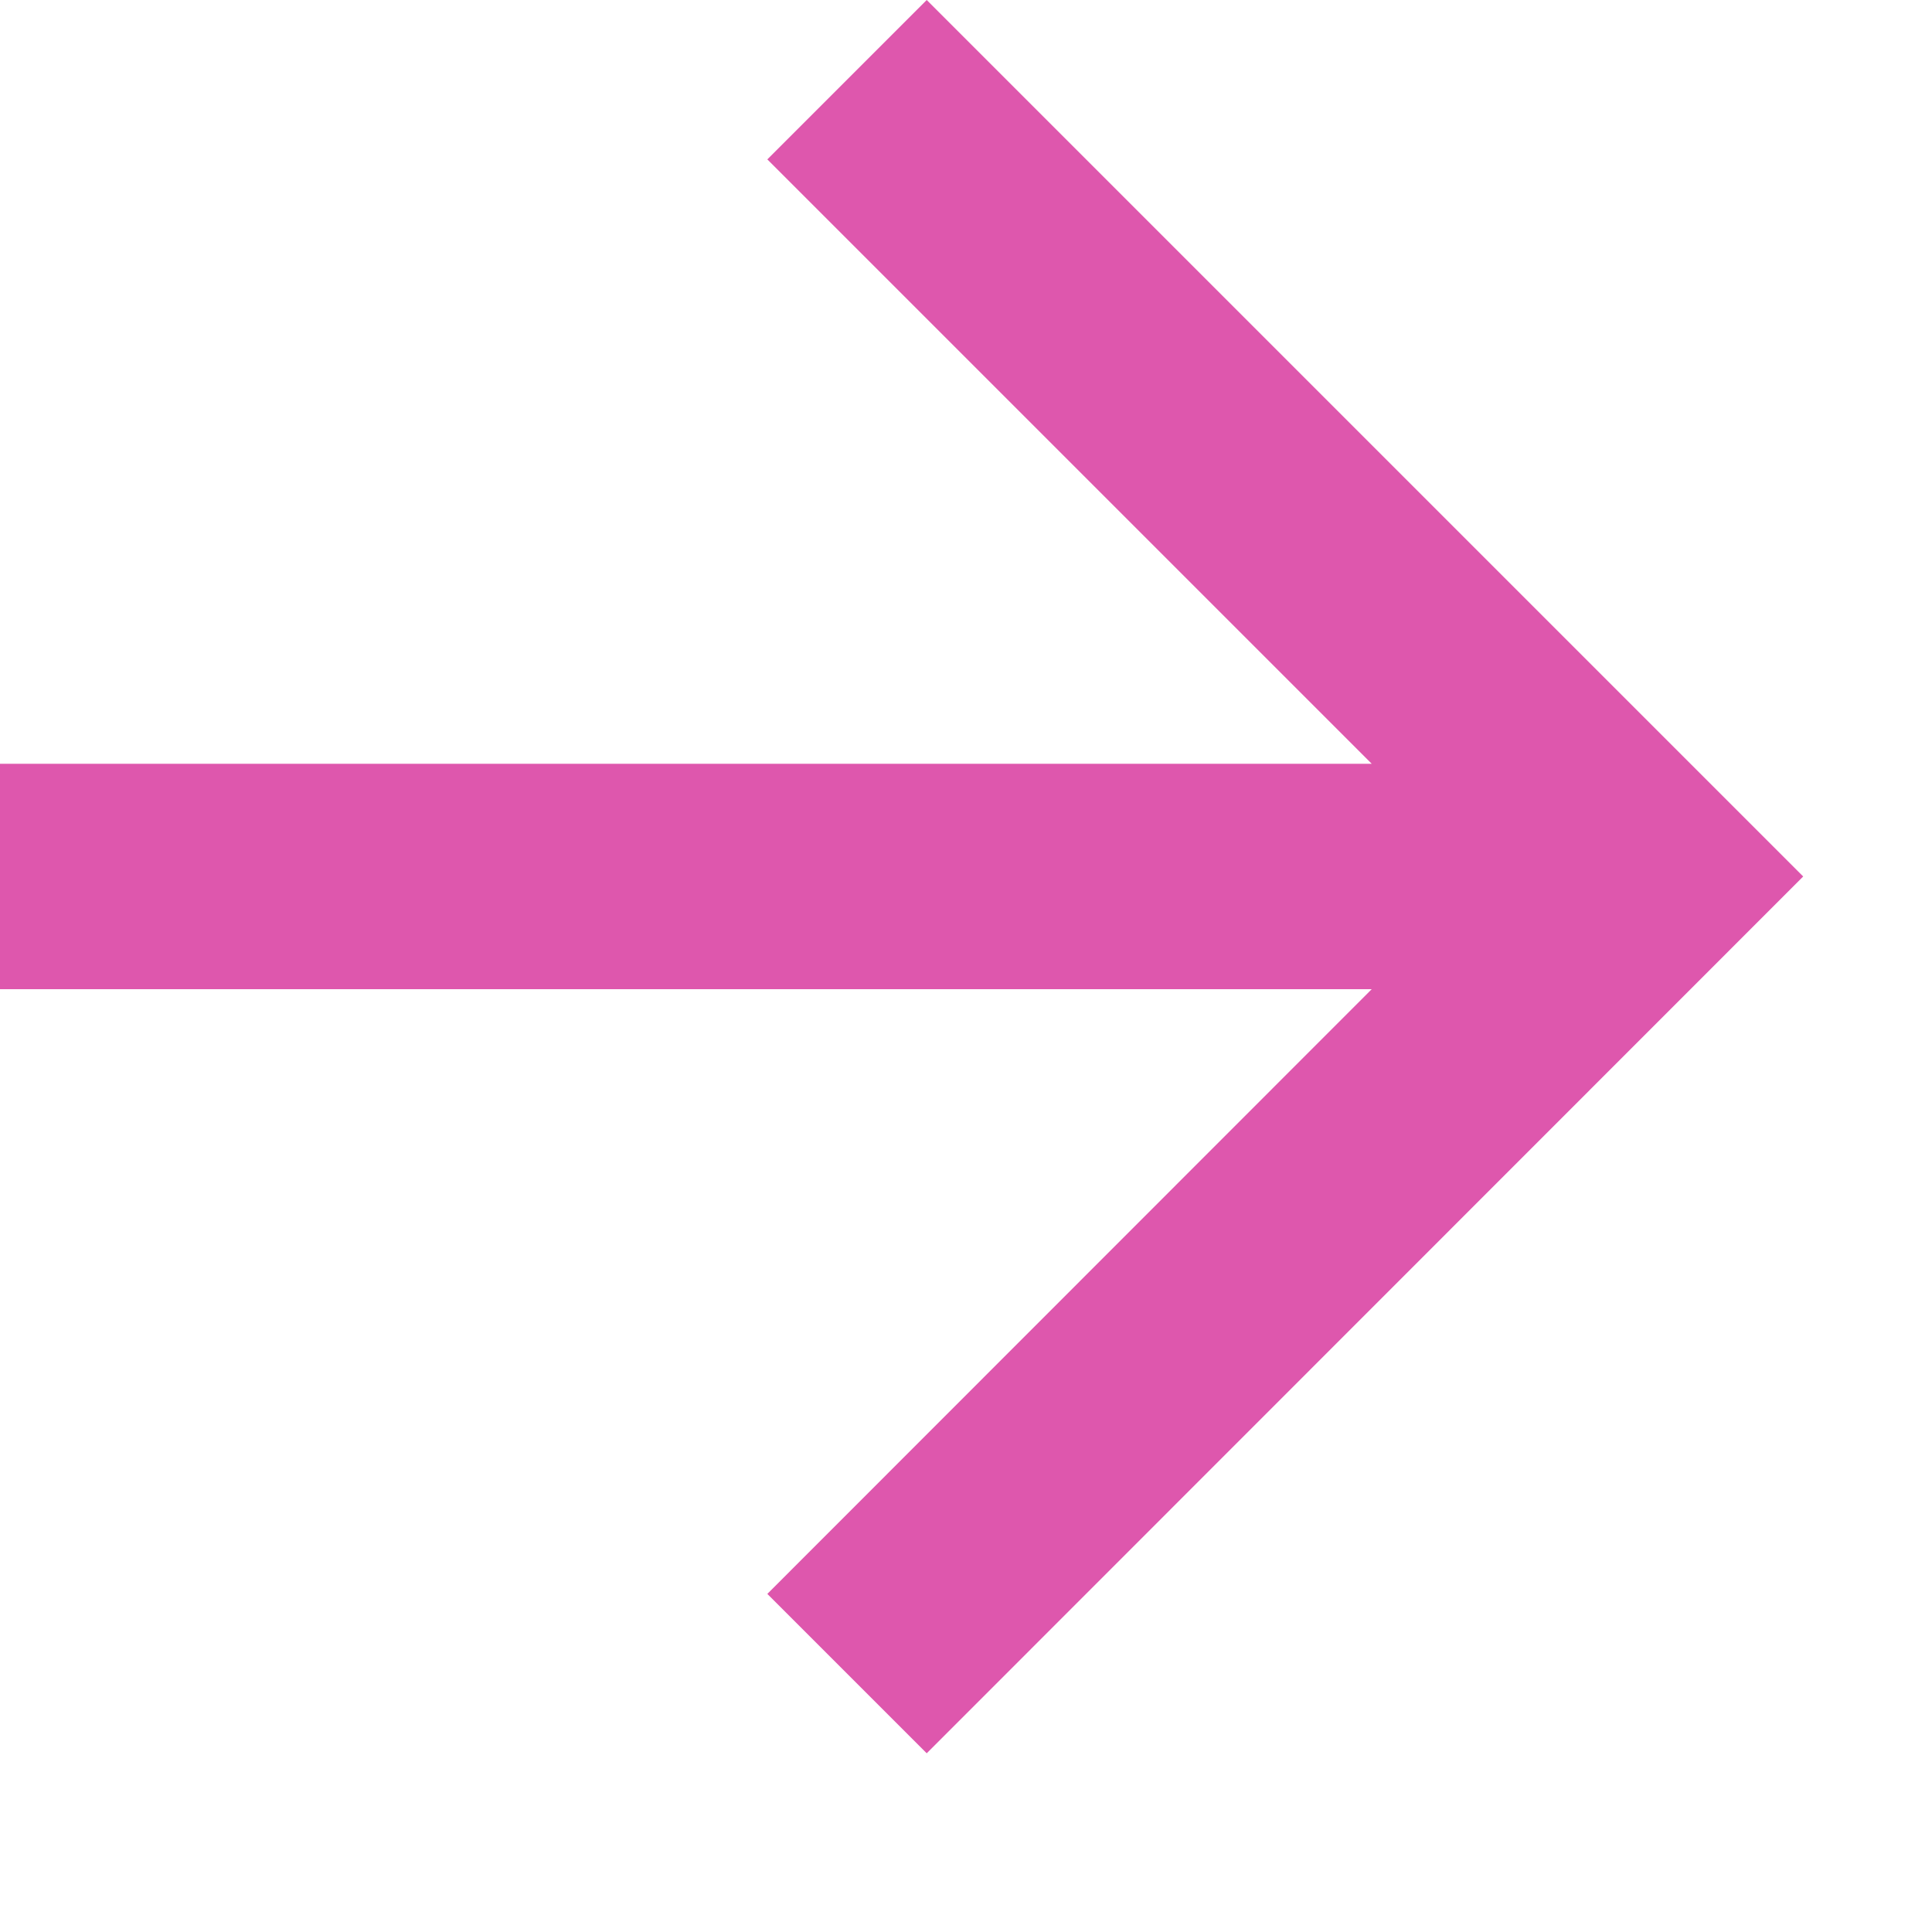 <?xml version="1.0" encoding="utf-8"?>
<svg xmlns="http://www.w3.org/2000/svg" fill="none" height="100%" overflow="visible" preserveAspectRatio="none" style="display: block;" viewBox="0 0 6 6" width="100%">
<path d="M4.26 2.372L2.383 0.495L2.878 0L5.6 2.722L2.878 5.445L2.383 4.95L4.26 3.072H0V2.372H4.26Z" fill="#DE57AD" id="Vector"/>
</svg>